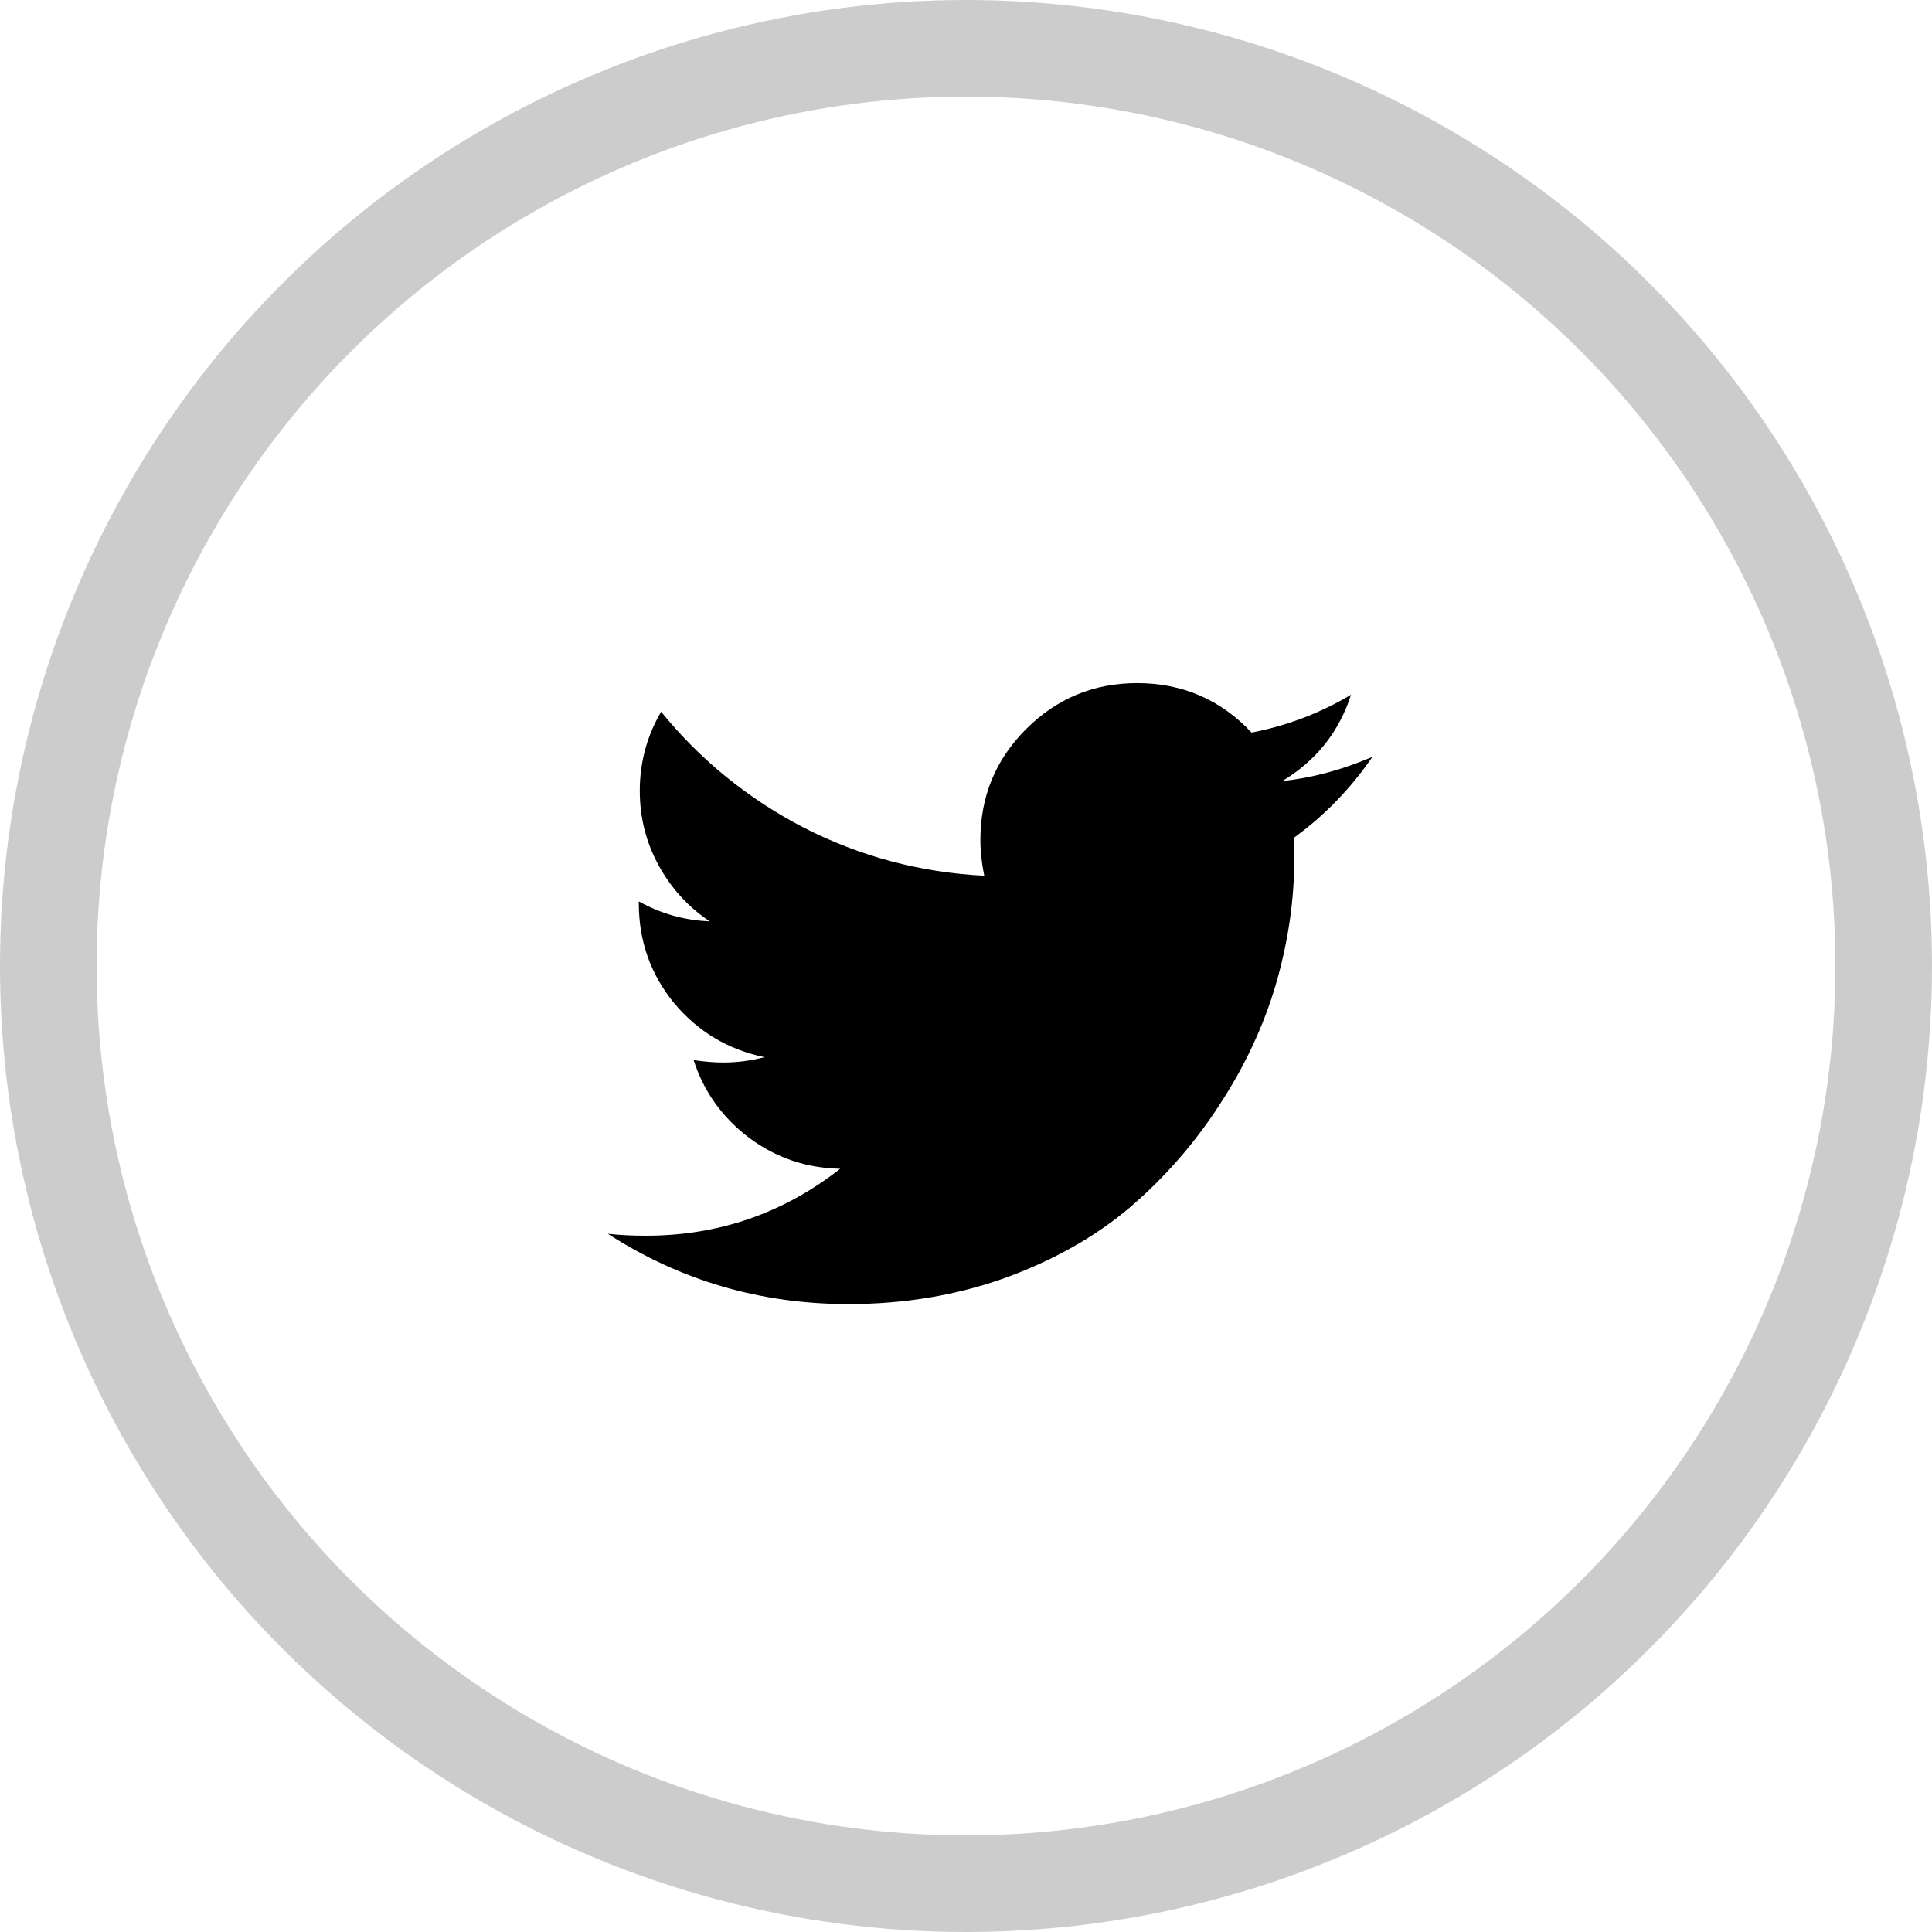 <svg width="40" height="40" viewBox="0 0 40 40" fill="none" xmlns="http://www.w3.org/2000/svg">
<circle opacity="0.2" cx="20" cy="20" r="19" stroke="black" stroke-width="2"/>
<path d="M28.414 15.67C27.965 16.326 27.423 16.885 26.787 17.347C26.793 17.441 26.797 17.581 26.797 17.769C26.797 18.64 26.669 19.51 26.415 20.381C26.161 21.244 25.772 22.075 25.25 22.872C24.734 23.669 24.118 24.375 23.402 24.991C22.685 25.6 21.821 26.089 20.81 26.458C19.799 26.819 18.718 27 17.566 27C15.751 27 14.09 26.515 12.584 25.544C12.818 25.57 13.079 25.584 13.367 25.584C14.874 25.584 16.216 25.122 17.395 24.198C16.692 24.184 16.062 23.97 15.507 23.555C14.951 23.133 14.569 22.597 14.361 21.948C14.582 21.981 14.787 21.998 14.974 21.998C15.262 21.998 15.547 21.961 15.828 21.887C15.078 21.733 14.455 21.362 13.96 20.772C13.471 20.176 13.226 19.487 13.226 18.703V18.663C13.682 18.917 14.171 19.055 14.693 19.075C14.251 18.78 13.899 18.395 13.638 17.92C13.377 17.444 13.246 16.929 13.246 16.373C13.246 15.784 13.394 15.238 13.688 14.736C14.499 15.733 15.483 16.534 16.642 17.136C17.807 17.732 19.052 18.064 20.378 18.131C20.325 17.876 20.298 17.628 20.298 17.387C20.298 16.49 20.613 15.727 21.242 15.097C21.878 14.461 22.645 14.143 23.542 14.143C24.48 14.143 25.27 14.484 25.913 15.167C26.643 15.027 27.329 14.766 27.972 14.384C27.724 15.154 27.249 15.75 26.546 16.172C27.168 16.105 27.791 15.938 28.414 15.67Z" fill="black"/>
</svg>

